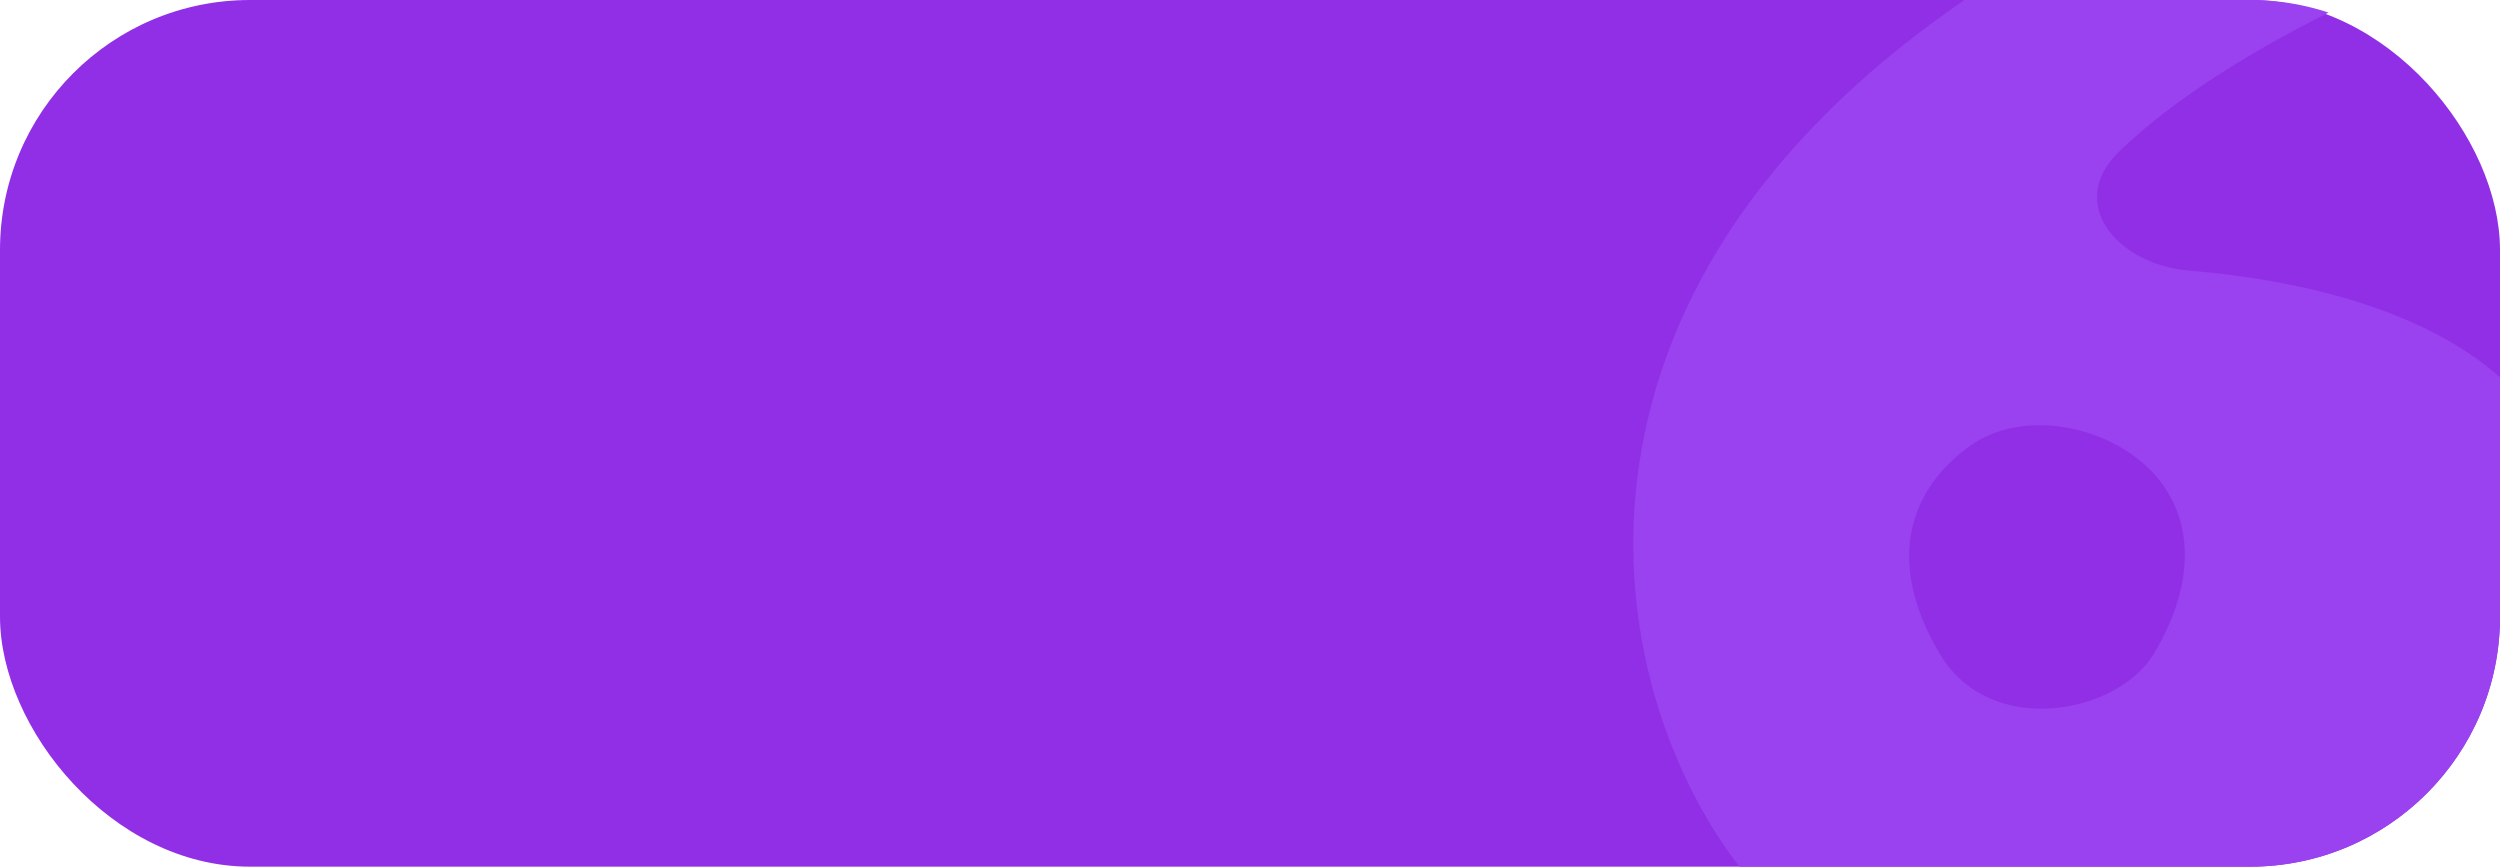 <?xml version="1.0" encoding="UTF-8"?> <svg xmlns="http://www.w3.org/2000/svg" width="300" height="104" viewBox="0 0 300 104" fill="none"> <rect width="300" height="104" rx="30" fill="#912FE7"></rect> <g clip-path="url(#clip0_110_856)"> <path fill-rule="evenodd" clip-rule="evenodd" d="M283.469 -0.453C273.268 4.334 261.701 10.947 254.221 18.258C247.942 24.396 254.016 31.759 262.767 32.483C289.1 34.663 319.623 46.298 305.367 81.936C283.575 136.412 240.752 124.787 219.467 113.608C194.897 100.703 163.765 21.444 276.292 -20.377C280.55 -21.959 285.388 -20.446 288.044 -16.761C292.04 -11.216 289.657 -3.357 283.469 -0.453ZM236.113 53.703C228.298 59.548 226.737 68.399 232.818 78.534C238.899 88.669 254.103 85.629 258.411 78.534C262.718 71.44 263.7 63.862 259.424 58.011C254.61 51.423 243.102 48.476 236.113 53.703Z" fill="#9A42EF"></path> </g> <defs> <clipPath id="clip0_110_856"> <path d="M117 0H270C286.569 0 300 13.431 300 30V74C300 90.569 286.569 104 270 104H117V0Z" fill="white"></path> </clipPath> </defs> </svg> 